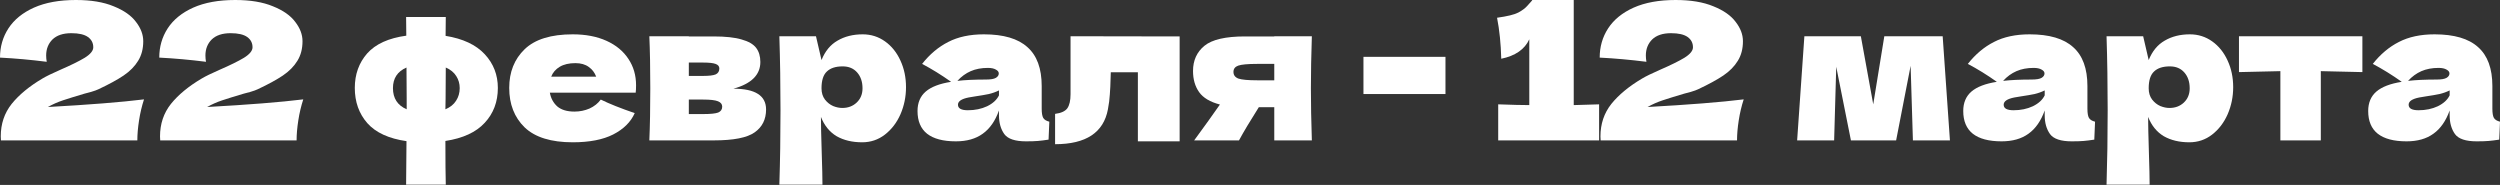 <?xml version="1.0" encoding="UTF-8"?> <svg xmlns="http://www.w3.org/2000/svg" width="1433" height="106" viewBox="0 0 1433 106" fill="none"><rect x="0" y="0" width="1433" height="106" fill="#333333" stroke="none"/> <path d="M27.442 61.336C51.131 60.024 69.499 58.566 82.546 56.962C81.307 60.753 80.36 64.761 79.704 68.989C79.048 73.216 78.72 77.043 78.72 80.469H0.547L0.437 78.173C0.437 71.03 2.515 64.834 6.669 59.586C10.897 54.338 16.764 49.491 24.272 45.045C26.459 43.733 29.884 42.057 34.549 40.016C40.599 37.392 45.264 35.096 48.544 33.128C51.824 31.087 53.464 29.082 53.464 27.114C53.464 24.636 52.443 22.668 50.402 21.211C48.362 19.753 45.191 19.024 40.891 19.024C36.153 19.024 32.545 20.227 30.067 22.632C27.661 25.037 26.459 28.099 26.459 31.816C26.459 32.982 26.568 34.185 26.787 35.424C17.603 34.258 8.674 33.456 0 33.019C0 26.823 1.604 21.247 4.811 16.291C8.091 11.261 12.974 7.289 19.461 4.373C26.021 1.458 34.039 0 43.514 0C52.188 0 59.404 1.203 65.162 3.608C70.993 5.94 75.257 8.929 77.954 12.573C80.724 16.145 82.109 19.826 82.109 23.616C82.109 27.989 81.125 31.743 79.157 34.877C77.262 38.011 74.492 40.818 70.848 43.296C67.276 45.701 62.465 48.325 56.416 51.168C55.541 51.605 54.12 52.115 52.152 52.698C50.184 53.209 48.945 53.537 48.434 53.682C43.259 55.213 39.141 56.489 36.08 57.509C33.019 58.529 30.139 59.805 27.442 61.336Z" fill="white"></path> <path d="M118.731 61.336C142.42 60.024 160.788 58.566 173.835 56.962C172.596 60.753 171.648 64.761 170.992 68.989C170.336 73.216 170.008 77.043 170.008 80.469H91.835L91.726 78.173C91.726 71.03 93.803 64.834 97.958 59.586C102.185 54.338 108.053 49.491 115.561 45.045C117.747 43.733 121.173 42.057 125.838 40.016C131.888 37.392 136.552 35.096 139.832 33.128C143.112 31.087 144.752 29.082 144.752 27.114C144.752 24.636 143.732 22.668 141.691 21.211C139.65 19.753 136.48 19.024 132.179 19.024C127.441 19.024 123.833 20.227 121.355 22.632C118.95 25.037 117.747 28.099 117.747 31.816C117.747 32.982 117.856 34.185 118.075 35.424C108.891 34.258 99.962 33.456 91.289 33.019C91.289 26.823 92.892 21.247 96.099 16.291C99.379 11.261 104.263 7.289 110.75 4.373C117.31 1.458 125.328 0 134.803 0C143.477 0 150.693 1.203 156.451 3.608C162.282 5.94 166.546 8.929 169.243 12.573C172.013 16.145 173.398 19.826 173.398 23.616C173.398 27.989 172.414 31.743 170.446 34.877C168.55 38.011 165.781 40.818 162.136 43.296C158.565 45.701 153.754 48.325 147.704 51.168C146.83 51.605 145.408 52.115 143.44 52.698C141.472 53.209 140.233 53.537 139.723 53.682C134.548 55.213 130.43 56.489 127.368 57.509C124.307 58.529 121.428 59.805 118.731 61.336Z" fill="white"></path> <path d="M285.371 50.402C285.371 58.347 282.857 65.017 277.827 70.41C272.871 75.804 265.364 79.266 255.305 80.797C255.305 92.313 255.378 100.659 255.524 105.834H232.782L233.001 80.906C222.87 79.448 215.398 76.023 210.588 70.629C205.777 65.162 203.372 58.42 203.372 50.402C203.372 42.603 205.741 36.007 210.478 30.613C215.289 25.219 222.76 21.83 232.892 20.445L232.782 9.731H255.524L255.414 20.555C265.327 22.158 272.798 25.657 277.827 31.05C282.857 36.444 285.371 42.895 285.371 50.402ZM225.238 50.512C225.238 56.343 227.862 60.388 233.11 62.648V56.525C233.11 48.58 233.074 42.64 233.001 38.704C227.826 40.963 225.238 44.899 225.238 50.512ZM255.305 62.648C258.075 61.481 260.116 59.842 261.428 57.728C262.812 55.614 263.505 53.209 263.505 50.512C263.505 47.961 262.849 45.665 261.537 43.624C260.225 41.51 258.22 39.87 255.524 38.704C255.524 46.722 255.487 52.662 255.414 56.525C255.414 59.222 255.378 61.263 255.305 62.648Z" fill="white"></path> <path d="M350.815 53.136H315.172C315.755 56.343 317.177 58.967 319.436 61.008C321.769 62.976 325.049 63.96 329.276 63.96C332.338 63.96 335.217 63.377 337.914 62.21C340.61 60.971 342.761 59.258 344.364 57.072C349.248 59.477 355.735 62.065 363.825 64.834C361.566 69.937 357.448 74.018 351.471 77.08C345.567 80.068 337.841 81.562 328.292 81.562C315.901 81.562 306.717 78.72 300.74 73.034C294.836 67.276 291.884 59.732 291.884 50.402C291.884 41.291 294.836 33.893 300.74 28.208C306.644 22.523 315.828 19.68 328.292 19.68C335.727 19.68 342.177 20.919 347.644 23.397C353.111 25.875 357.302 29.338 360.217 33.784C363.133 38.157 364.591 43.187 364.591 48.872C364.591 50.767 364.518 52.188 364.372 53.136H350.815ZM329.823 36.189C326.178 36.189 323.19 36.882 320.858 38.267C318.525 39.651 316.885 41.547 315.938 43.952H341.74C340.865 41.619 339.444 39.761 337.476 38.376C335.508 36.918 332.957 36.189 329.823 36.189Z" fill="white"></path> <path d="M420.417 50.84C432.881 50.84 439.113 54.812 439.113 62.757C439.113 68.442 436.926 72.816 432.553 75.877C428.253 78.938 420.453 80.469 409.156 80.469H372.201C372.566 72.16 372.748 62.21 372.748 50.621C372.748 39.032 372.566 29.082 372.201 20.773H394.833V20.883H409.046C415.898 20.883 421.255 21.466 425.118 22.632C429.054 23.725 431.824 25.329 433.428 27.442C435.031 29.556 435.833 32.253 435.833 35.533C435.833 42.895 430.694 47.997 420.417 50.84ZM394.833 35.861V43.514H403.142C406.495 43.514 408.864 43.223 410.249 42.64C411.634 41.984 412.326 40.854 412.326 39.251C412.326 38.011 411.598 37.137 410.14 36.627C408.755 36.116 406.422 35.861 403.142 35.861H394.833ZM403.142 65.381C407.297 65.381 410.14 65.09 411.67 64.506C413.201 63.85 413.966 62.721 413.966 61.117C413.966 59.732 413.165 58.712 411.561 58.056C409.958 57.4 407.151 57.072 403.142 57.072H394.833V65.381H403.142Z" fill="white"></path> <path d="M494.505 19.68C499.243 19.68 503.507 21.028 507.297 23.725C511.088 26.422 514.04 30.103 516.153 34.768C518.267 39.36 519.324 44.426 519.324 49.965C519.324 55.432 518.267 60.607 516.153 65.49C514.04 70.301 511.051 74.201 507.188 77.189C503.398 80.105 499.061 81.562 494.177 81.562C488.492 81.562 483.609 80.396 479.527 78.064C475.518 75.658 472.53 71.977 470.562 67.021C470.562 71.176 470.707 77.845 470.999 87.029C471.29 95.921 471.436 102.19 471.436 105.834H446.727C447.164 92.277 447.383 78.1 447.383 63.304C447.383 48.507 447.164 34.331 446.727 20.773H467.719L470.89 34.44C472.93 29.338 475.992 25.62 480.073 23.288C484.155 20.883 488.966 19.68 494.505 19.68ZM482.807 61.882C486.087 61.882 488.82 60.862 491.007 58.821C493.266 56.707 494.396 53.974 494.396 50.621C494.396 46.904 493.376 43.879 491.335 41.547C489.294 39.214 486.524 38.048 483.025 38.048C479.017 38.048 475.992 39.032 473.951 41C471.91 42.895 470.89 46.102 470.89 50.621C470.89 53.172 471.546 55.322 472.858 57.072C474.17 58.748 475.737 59.987 477.559 60.789C479.381 61.518 481.13 61.882 482.807 61.882Z" fill="white"></path> <path d="M597.101 62.32C597.101 64.798 597.392 66.547 597.975 67.568C598.558 68.588 599.725 69.317 601.474 69.754L601.037 80.032C598.704 80.396 596.663 80.651 594.914 80.797C593.237 80.943 590.978 81.016 588.135 81.016C581.867 81.016 577.712 79.631 575.671 76.861C573.63 74.018 572.61 70.41 572.61 66.037V63.304C570.496 69.281 567.399 73.727 563.317 76.642C559.308 79.558 554.169 81.016 547.901 81.016C540.612 81.016 535.109 79.558 531.392 76.642C527.747 73.727 525.925 69.39 525.925 63.632C525.925 58.894 527.492 55.177 530.626 52.48C533.76 49.783 538.607 47.924 545.168 46.904C539.628 42.968 534.088 39.542 528.549 36.627C532.922 31.087 537.915 26.896 543.527 24.053C549.14 21.138 555.955 19.68 563.973 19.68C575.198 19.68 583.507 22.122 588.901 27.005C594.367 31.816 597.101 39.251 597.101 49.309V62.32ZM566.269 38.922C562.551 38.922 559.271 39.542 556.429 40.781C553.586 42.02 551.035 43.879 548.775 46.357C553.149 45.847 558.615 45.592 565.175 45.592C567.872 45.592 569.767 45.264 570.861 44.608C571.954 43.952 572.501 43.114 572.501 42.093C572.501 41.218 571.954 40.49 570.861 39.907C569.767 39.251 568.237 38.922 566.269 38.922ZM554.789 63.194C558.871 63.194 562.551 62.429 565.831 60.898C569.111 59.295 571.371 57.218 572.61 54.666V51.824C570.861 52.698 568.929 53.391 566.815 53.901C564.702 54.338 562.151 54.776 559.162 55.213L555.226 55.869C551.144 56.671 549.103 58.056 549.103 60.024C549.103 62.138 550.999 63.194 554.789 63.194Z" fill="white"></path> <path d="M676.171 81.016H652.227V41.437H636.702L636.593 44.827C636.52 48.325 636.374 51.423 636.155 54.12C636.01 56.744 635.645 59.586 635.062 62.648C632.584 75.986 622.489 82.656 604.777 82.656V65.272C608.203 64.834 610.535 63.778 611.774 62.101C613.013 60.352 613.633 57.655 613.633 54.01V20.773L676.171 20.883V81.016Z" fill="white"></path> <path d="M751.953 20.773C751.588 31.852 751.406 41.802 751.406 50.621C751.406 59.441 751.588 69.39 751.953 80.469H730.414V61.445H721.558C716.529 69.39 712.739 75.731 710.187 80.469H684.494C690.325 72.524 695.245 65.673 699.254 59.914C693.642 58.457 689.669 56.088 687.337 52.808C685.004 49.528 683.838 45.483 683.838 40.672C683.838 34.622 686.025 29.811 690.398 26.24C694.771 22.668 702.498 20.883 713.577 20.883H730.414V20.773H751.953ZM730.414 46.029V36.627H720.574C715.253 36.627 711.645 36.955 709.75 37.611C707.928 38.267 707.017 39.469 707.017 41.218C707.017 43.041 707.964 44.316 709.859 45.045C711.827 45.701 715.399 46.029 720.574 46.029H730.414Z" fill="white"></path> <path d="M828.546 53.901H781.533V32.581H828.546V53.901Z" fill="white"></path> <path d="M902.065 60.242C908.625 60.097 913.472 59.951 916.606 59.805V80.469H858.769V59.805C866.641 60.097 872.581 60.242 876.59 60.242V22.523C873.966 28.281 868.609 31.998 860.518 33.675C860.3 25.074 859.498 17.238 858.113 10.168C863.944 9.366 867.989 8.382 870.249 7.216C872.581 5.977 874.367 4.628 875.606 3.171C876.918 1.713 877.793 0.729 878.23 0.219V0H902.065V60.242Z" fill="white"></path> <path d="M944.386 61.336C968.075 60.024 986.443 58.566 999.49 56.962C998.251 60.753 997.303 64.761 996.647 68.989C995.991 73.216 995.663 77.043 995.663 80.469H917.49L917.381 78.173C917.381 71.03 919.458 64.834 923.613 59.586C927.84 54.338 933.708 49.491 941.215 45.045C943.402 43.733 946.828 42.057 951.493 40.016C957.542 37.392 962.207 35.096 965.487 33.128C968.767 31.087 970.407 29.082 970.407 27.114C970.407 24.636 969.387 22.668 967.346 21.211C965.305 19.753 962.134 19.024 957.834 19.024C953.096 19.024 949.488 20.227 947.01 22.632C944.605 25.037 943.402 28.099 943.402 31.816C943.402 32.982 943.511 34.185 943.73 35.424C934.546 34.258 925.617 33.456 916.943 33.019C916.943 26.823 918.547 21.247 921.754 16.291C925.034 11.261 929.918 7.289 936.405 4.373C942.965 1.458 950.982 0 960.458 0C969.132 0 976.348 1.203 982.106 3.608C987.937 5.94 992.201 8.929 994.898 12.573C997.668 16.145 999.052 19.826 999.052 23.616C999.052 27.989 998.068 31.743 996.1 34.877C994.205 38.011 991.436 40.818 987.791 43.296C984.22 45.701 979.409 48.325 973.359 51.168C972.485 51.605 971.063 52.115 969.095 52.698C967.127 53.209 965.888 53.537 965.378 53.682C960.203 55.213 956.085 56.489 953.023 57.509C949.962 58.529 947.083 59.805 944.386 61.336Z" fill="white"></path> <path d="M1113.54 20.773L1117.7 80.469H1096.48L1095.17 37.72L1086.86 80.469H1060.95L1052.53 38.267L1051.33 80.469H1030.12L1034.27 20.773H1066.64L1073.74 59.805L1080.09 20.773H1113.54Z" fill="white"></path> <path d="M1196.51 62.32C1196.51 64.798 1196.8 66.547 1197.38 67.568C1197.97 68.588 1199.13 69.317 1200.88 69.754L1200.45 80.032C1198.11 80.396 1196.07 80.651 1194.32 80.797C1192.65 80.943 1190.39 81.016 1187.54 81.016C1181.28 81.016 1177.12 79.631 1175.08 76.861C1173.04 74.018 1172.02 70.41 1172.02 66.037V63.304C1169.9 69.281 1166.81 73.727 1162.73 76.642C1158.72 79.558 1153.58 81.016 1147.31 81.016C1140.02 81.016 1134.52 79.558 1130.8 76.642C1127.16 73.727 1125.33 69.39 1125.33 63.632C1125.33 58.894 1126.9 55.177 1130.03 52.48C1133.17 49.783 1138.02 47.924 1144.58 46.904C1139.04 42.968 1133.5 39.542 1127.96 36.627C1132.33 31.087 1137.32 26.896 1142.94 24.053C1148.55 21.138 1155.36 19.68 1163.38 19.68C1174.61 19.68 1182.92 22.122 1188.31 27.005C1193.78 31.816 1196.51 39.251 1196.51 49.309V62.32ZM1165.68 38.922C1161.96 38.922 1158.68 39.542 1155.84 40.781C1152.99 42.02 1150.44 43.879 1148.18 46.357C1152.56 45.847 1158.02 45.592 1164.58 45.592C1167.28 45.592 1169.18 45.264 1170.27 44.608C1171.36 43.952 1171.91 43.114 1171.91 42.093C1171.91 41.218 1171.36 40.49 1170.27 39.907C1169.18 39.251 1167.65 38.922 1165.68 38.922ZM1154.2 63.194C1158.28 63.194 1161.96 62.429 1165.24 60.898C1168.52 59.295 1170.78 57.218 1172.02 54.666V51.824C1170.27 52.698 1168.34 53.391 1166.22 53.901C1164.11 54.338 1161.56 54.776 1158.57 55.213L1154.63 55.869C1150.55 56.671 1148.51 58.056 1148.51 60.024C1148.51 62.138 1150.41 63.194 1154.2 63.194Z" fill="white"></path> <path d="M1255.24 19.68C1259.98 19.68 1264.25 21.028 1268.04 23.725C1271.83 26.422 1274.78 30.103 1276.89 34.768C1279.01 39.36 1280.06 44.426 1280.06 49.965C1280.06 55.432 1279.01 60.607 1276.89 65.49C1274.78 70.301 1271.79 74.201 1267.93 77.189C1264.14 80.105 1259.8 81.562 1254.92 81.562C1249.23 81.562 1244.35 80.396 1240.27 78.064C1236.26 75.658 1233.27 71.977 1231.3 67.021C1231.3 71.176 1231.45 77.845 1231.74 87.029C1232.03 95.921 1232.17 102.19 1232.17 105.834H1207.47C1207.9 92.277 1208.12 78.1 1208.12 63.304C1208.12 48.507 1207.9 34.331 1207.47 20.773H1228.46L1231.63 34.44C1233.67 29.338 1236.73 25.62 1240.81 23.288C1244.89 20.883 1249.7 19.68 1255.24 19.68ZM1243.55 61.882C1246.83 61.882 1249.56 60.862 1251.75 58.821C1254 56.707 1255.13 53.974 1255.13 50.621C1255.13 46.904 1254.11 43.879 1252.07 41.547C1250.03 39.214 1247.26 38.048 1243.76 38.048C1239.76 38.048 1236.73 39.032 1234.69 41C1232.65 42.895 1231.63 46.102 1231.63 50.621C1231.63 53.172 1232.28 55.322 1233.6 57.072C1234.91 58.748 1236.48 59.987 1238.3 60.789C1240.12 61.518 1241.87 61.882 1243.55 61.882Z" fill="white"></path> <path d="M1354.12 41.328C1343.19 41.036 1335.24 40.854 1330.29 40.781V80.469H1307.11V40.781C1302.23 40.854 1294.32 41.036 1283.38 41.328V20.773H1354.12V41.328Z" fill="white"></path> <path d="M1428.63 62.32C1428.63 64.798 1428.92 66.547 1429.5 67.568C1430.09 68.588 1431.25 69.317 1433 69.754L1432.56 80.032C1430.23 80.396 1428.19 80.651 1426.44 80.797C1424.76 80.943 1422.51 81.016 1419.66 81.016C1413.39 81.016 1409.24 79.631 1407.2 76.861C1405.16 74.018 1404.14 70.41 1404.14 66.037V63.304C1402.02 69.281 1398.93 73.727 1394.84 76.642C1390.84 79.558 1385.7 81.016 1379.43 81.016C1372.14 81.016 1366.64 79.558 1362.92 76.642C1359.27 73.727 1357.45 69.39 1357.45 63.632C1357.45 58.894 1359.02 55.177 1362.15 52.48C1365.29 49.783 1370.13 47.924 1376.69 46.904C1371.16 42.968 1365.62 39.542 1360.08 36.627C1364.45 31.087 1369.44 26.896 1375.05 24.053C1380.67 21.138 1387.48 19.68 1395.5 19.68C1406.72 19.68 1415.03 22.122 1420.43 27.005C1425.89 31.816 1428.63 39.251 1428.63 49.309V62.32ZM1397.8 38.922C1394.08 38.922 1390.8 39.542 1387.96 40.781C1385.11 42.02 1382.56 43.879 1380.3 46.357C1384.68 45.847 1390.14 45.592 1396.7 45.592C1399.4 45.592 1401.29 45.264 1402.39 44.608C1403.48 43.952 1404.03 43.114 1404.03 42.093C1404.03 41.218 1403.48 40.49 1402.39 39.907C1401.29 39.251 1399.76 38.922 1397.8 38.922ZM1386.32 63.194C1390.4 63.194 1394.08 62.429 1397.36 60.898C1400.64 59.295 1402.9 57.218 1404.14 54.666V51.824C1402.39 52.698 1400.46 53.391 1398.34 53.901C1396.23 54.338 1393.68 54.776 1390.69 55.213L1386.75 55.869C1382.67 56.671 1380.63 58.056 1380.63 60.024C1380.63 62.138 1382.53 63.194 1386.32 63.194Z" fill="white"></path> </svg> 